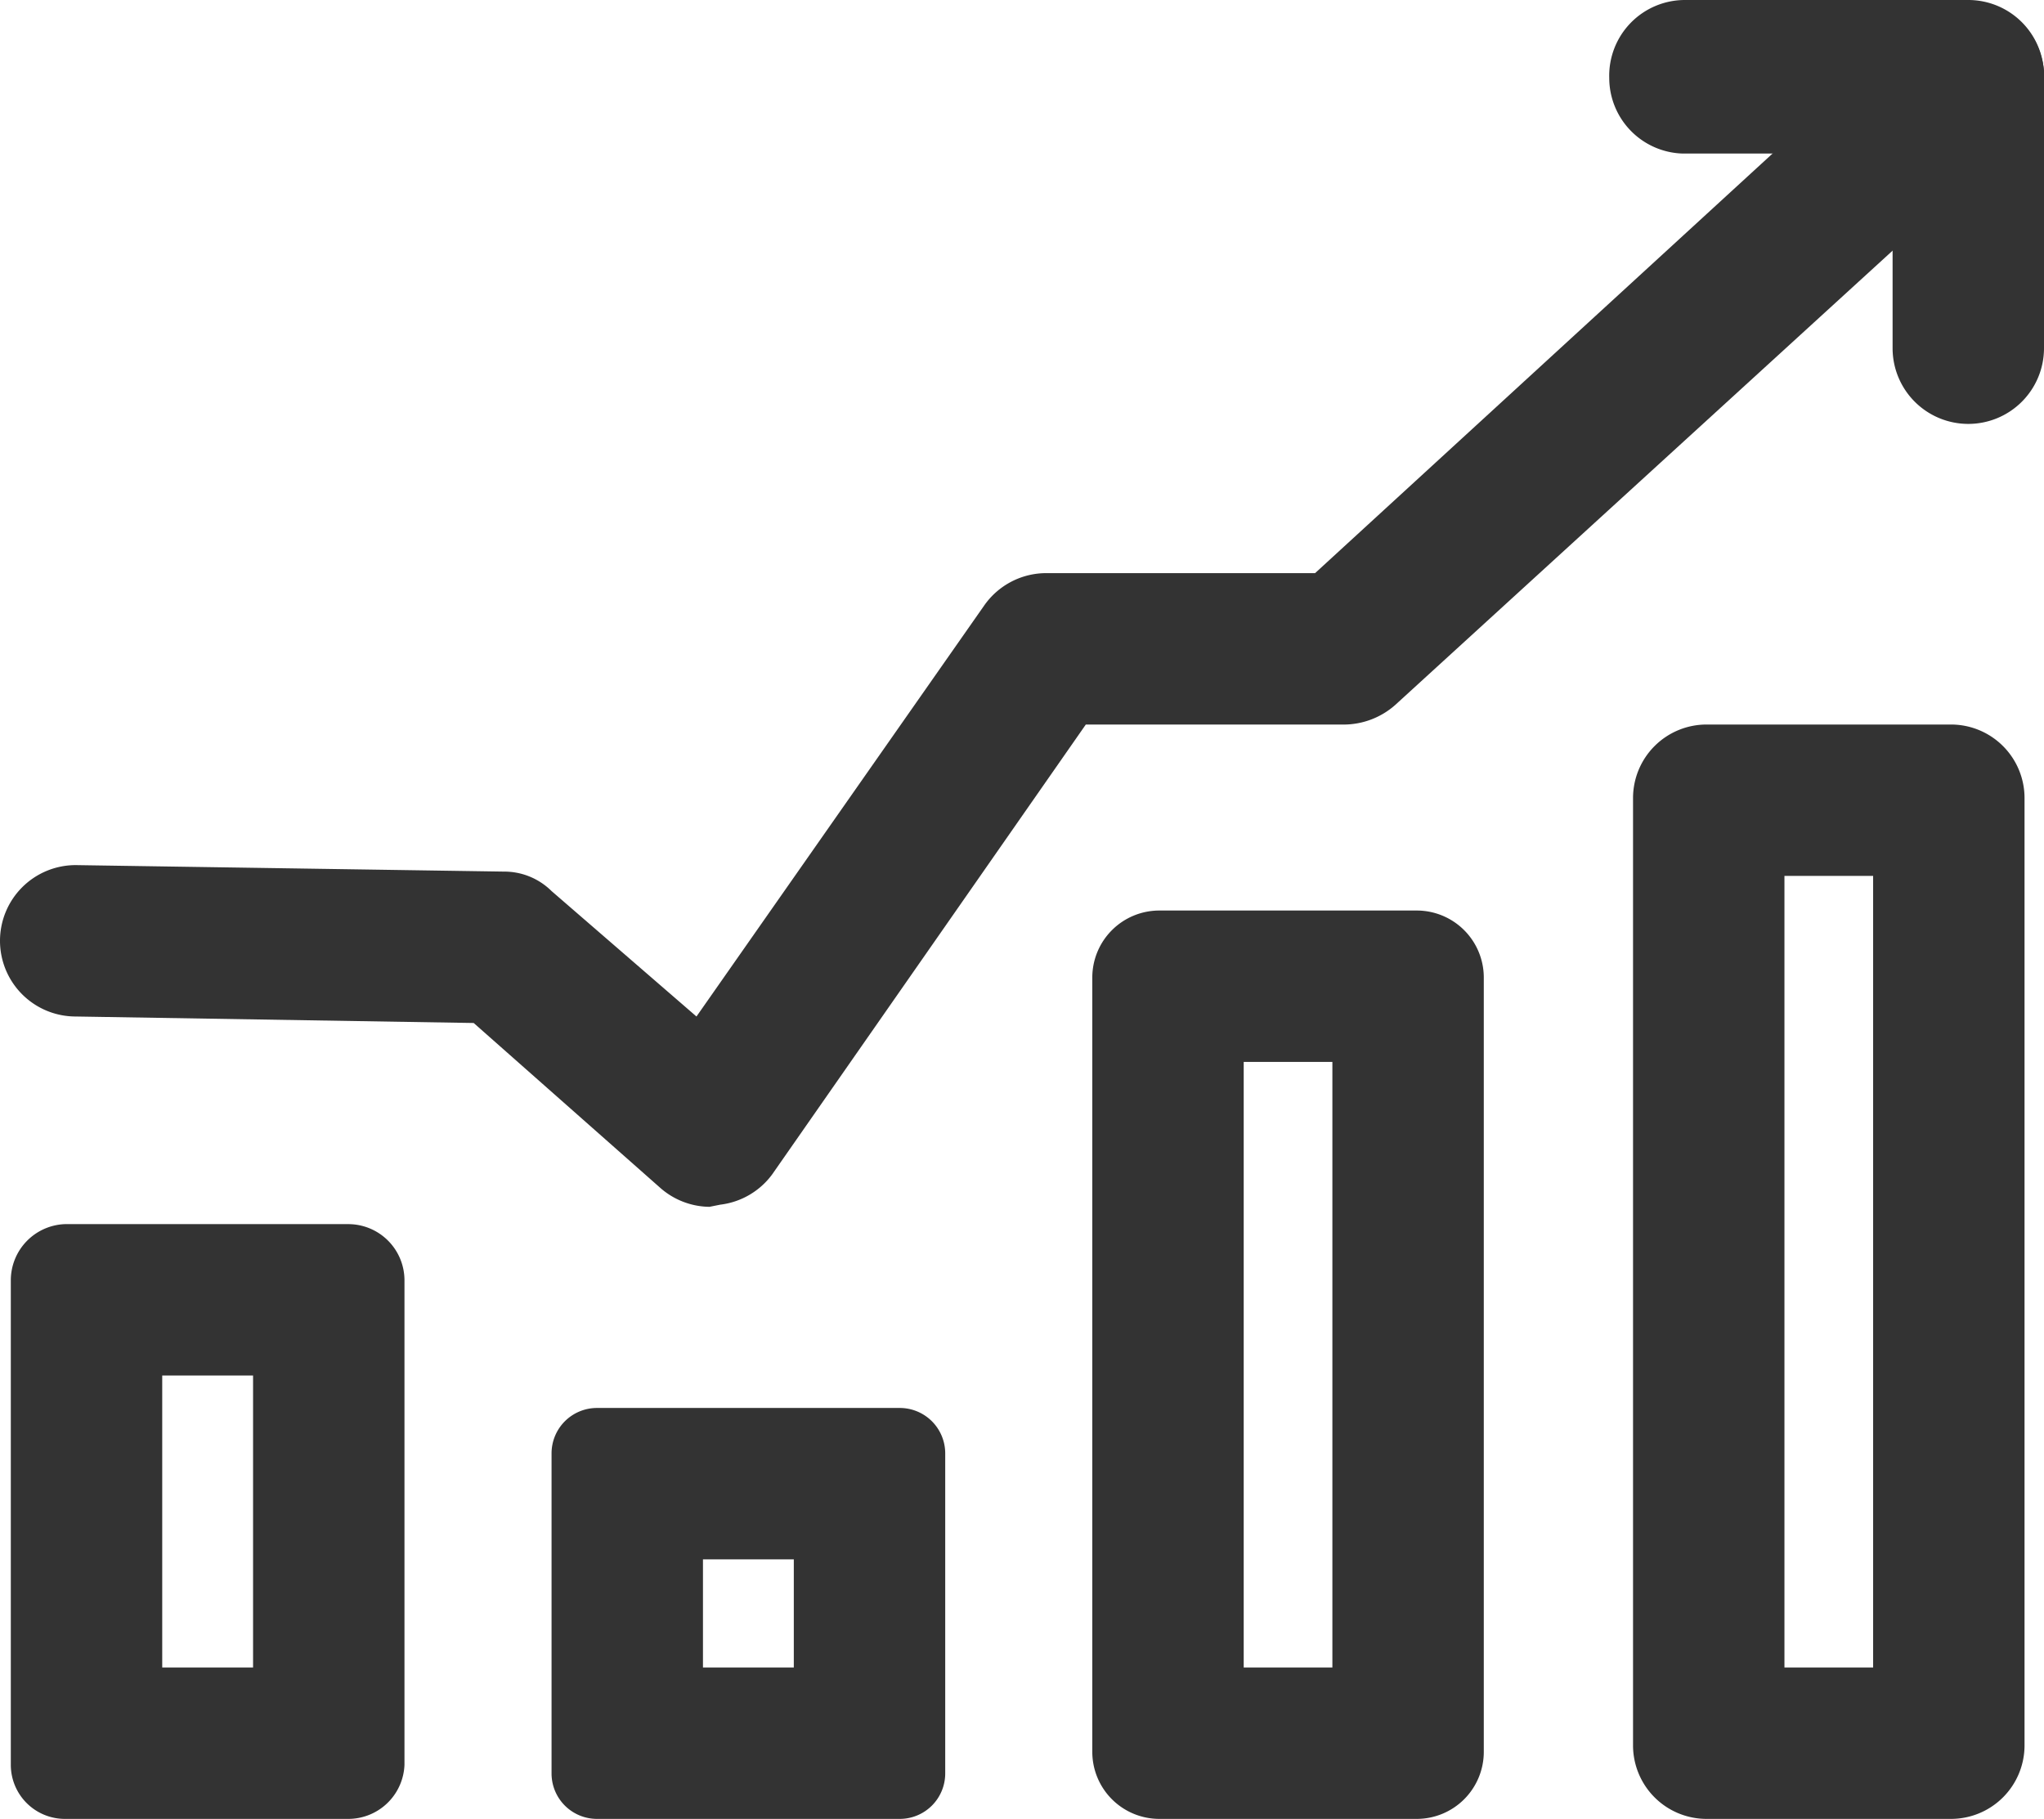 <svg xmlns="http://www.w3.org/2000/svg" viewBox="0 0 94.5 84.1"><g id="Layer_2" data-name="Layer 2"><g id="Layer_1-2" data-name="Layer 1"><path d="M32.8,55.8a3.5,3.5,0,0,1-2.3-.9l-8.6-7.6L3.5,47A3.5,3.5,0,0,1,0,43.5,3.5,3.5,0,0,1,3.5,40h0l19.8.3a3.1,3.1,0,0,1,2.2.9L32.2,47,45.5,28a3.5,3.5,0,0,1,2.9-1.5H60.8L88.6,1a3.6,3.6,0,0,1,5,.2,3.6,3.6,0,0,1-.2,5L64.5,32.6a3.6,3.6,0,0,1-2.3.9h-12L35.7,54.3a3.5,3.5,0,0,1-2.4,1.4Z" style="fill:#333"/><path d="M11.7,63.6V77.1H7.5V63.6h4.2m4.4-7H3A2.6,2.6,0,0,0,.5,59.2V81.6A2.5,2.5,0,0,0,3,84.1H16.1a2.6,2.6,0,0,0,2.6-2.5V59.2a2.6,2.6,0,0,0-2.6-2.6Z" style="fill:#333"/><path d="M36.7,72.1v5H32.5v-5h4.2m4.9-7h-14a2.1,2.1,0,0,0-2.1,2.1V82a2.1,2.1,0,0,0,2.1,2.1h14A2.1,2.1,0,0,0,43.7,82V67.2a2.1,2.1,0,0,0-2.1-2.1Z" style="fill:#333"/><path d="M61.6,49.1v28H57.5v-28h4.1m3.9-7H53.6a3.1,3.1,0,0,0-3.1,3.1V81a3.1,3.1,0,0,0,3.1,3.1H65.5A3.1,3.1,0,0,0,68.6,81V45.2a3.1,3.1,0,0,0-3.1-3.1Z" style="fill:#333"/><path d="M86.6,40.5V77.1H82.5V40.5h4.1m3.6-7H78.9a3.4,3.4,0,0,0-3.4,3.4V80.7a3.4,3.4,0,0,0,3.4,3.4H90.2a3.4,3.4,0,0,0,3.4-3.4V36.9a3.4,3.4,0,0,0-3.4-3.4Z" style="fill:#333"/><path d="M91,19.6a3.5,3.5,0,0,1-3.5-3.5v-9H77.8a3.5,3.5,0,0,1-3.4-3.5A3.5,3.5,0,0,1,77.9,0H91a3.5,3.5,0,0,1,3.5,3.5V16.1A3.5,3.5,0,0,1,91,19.6Z" style="fill:#333"/></g></g></svg>